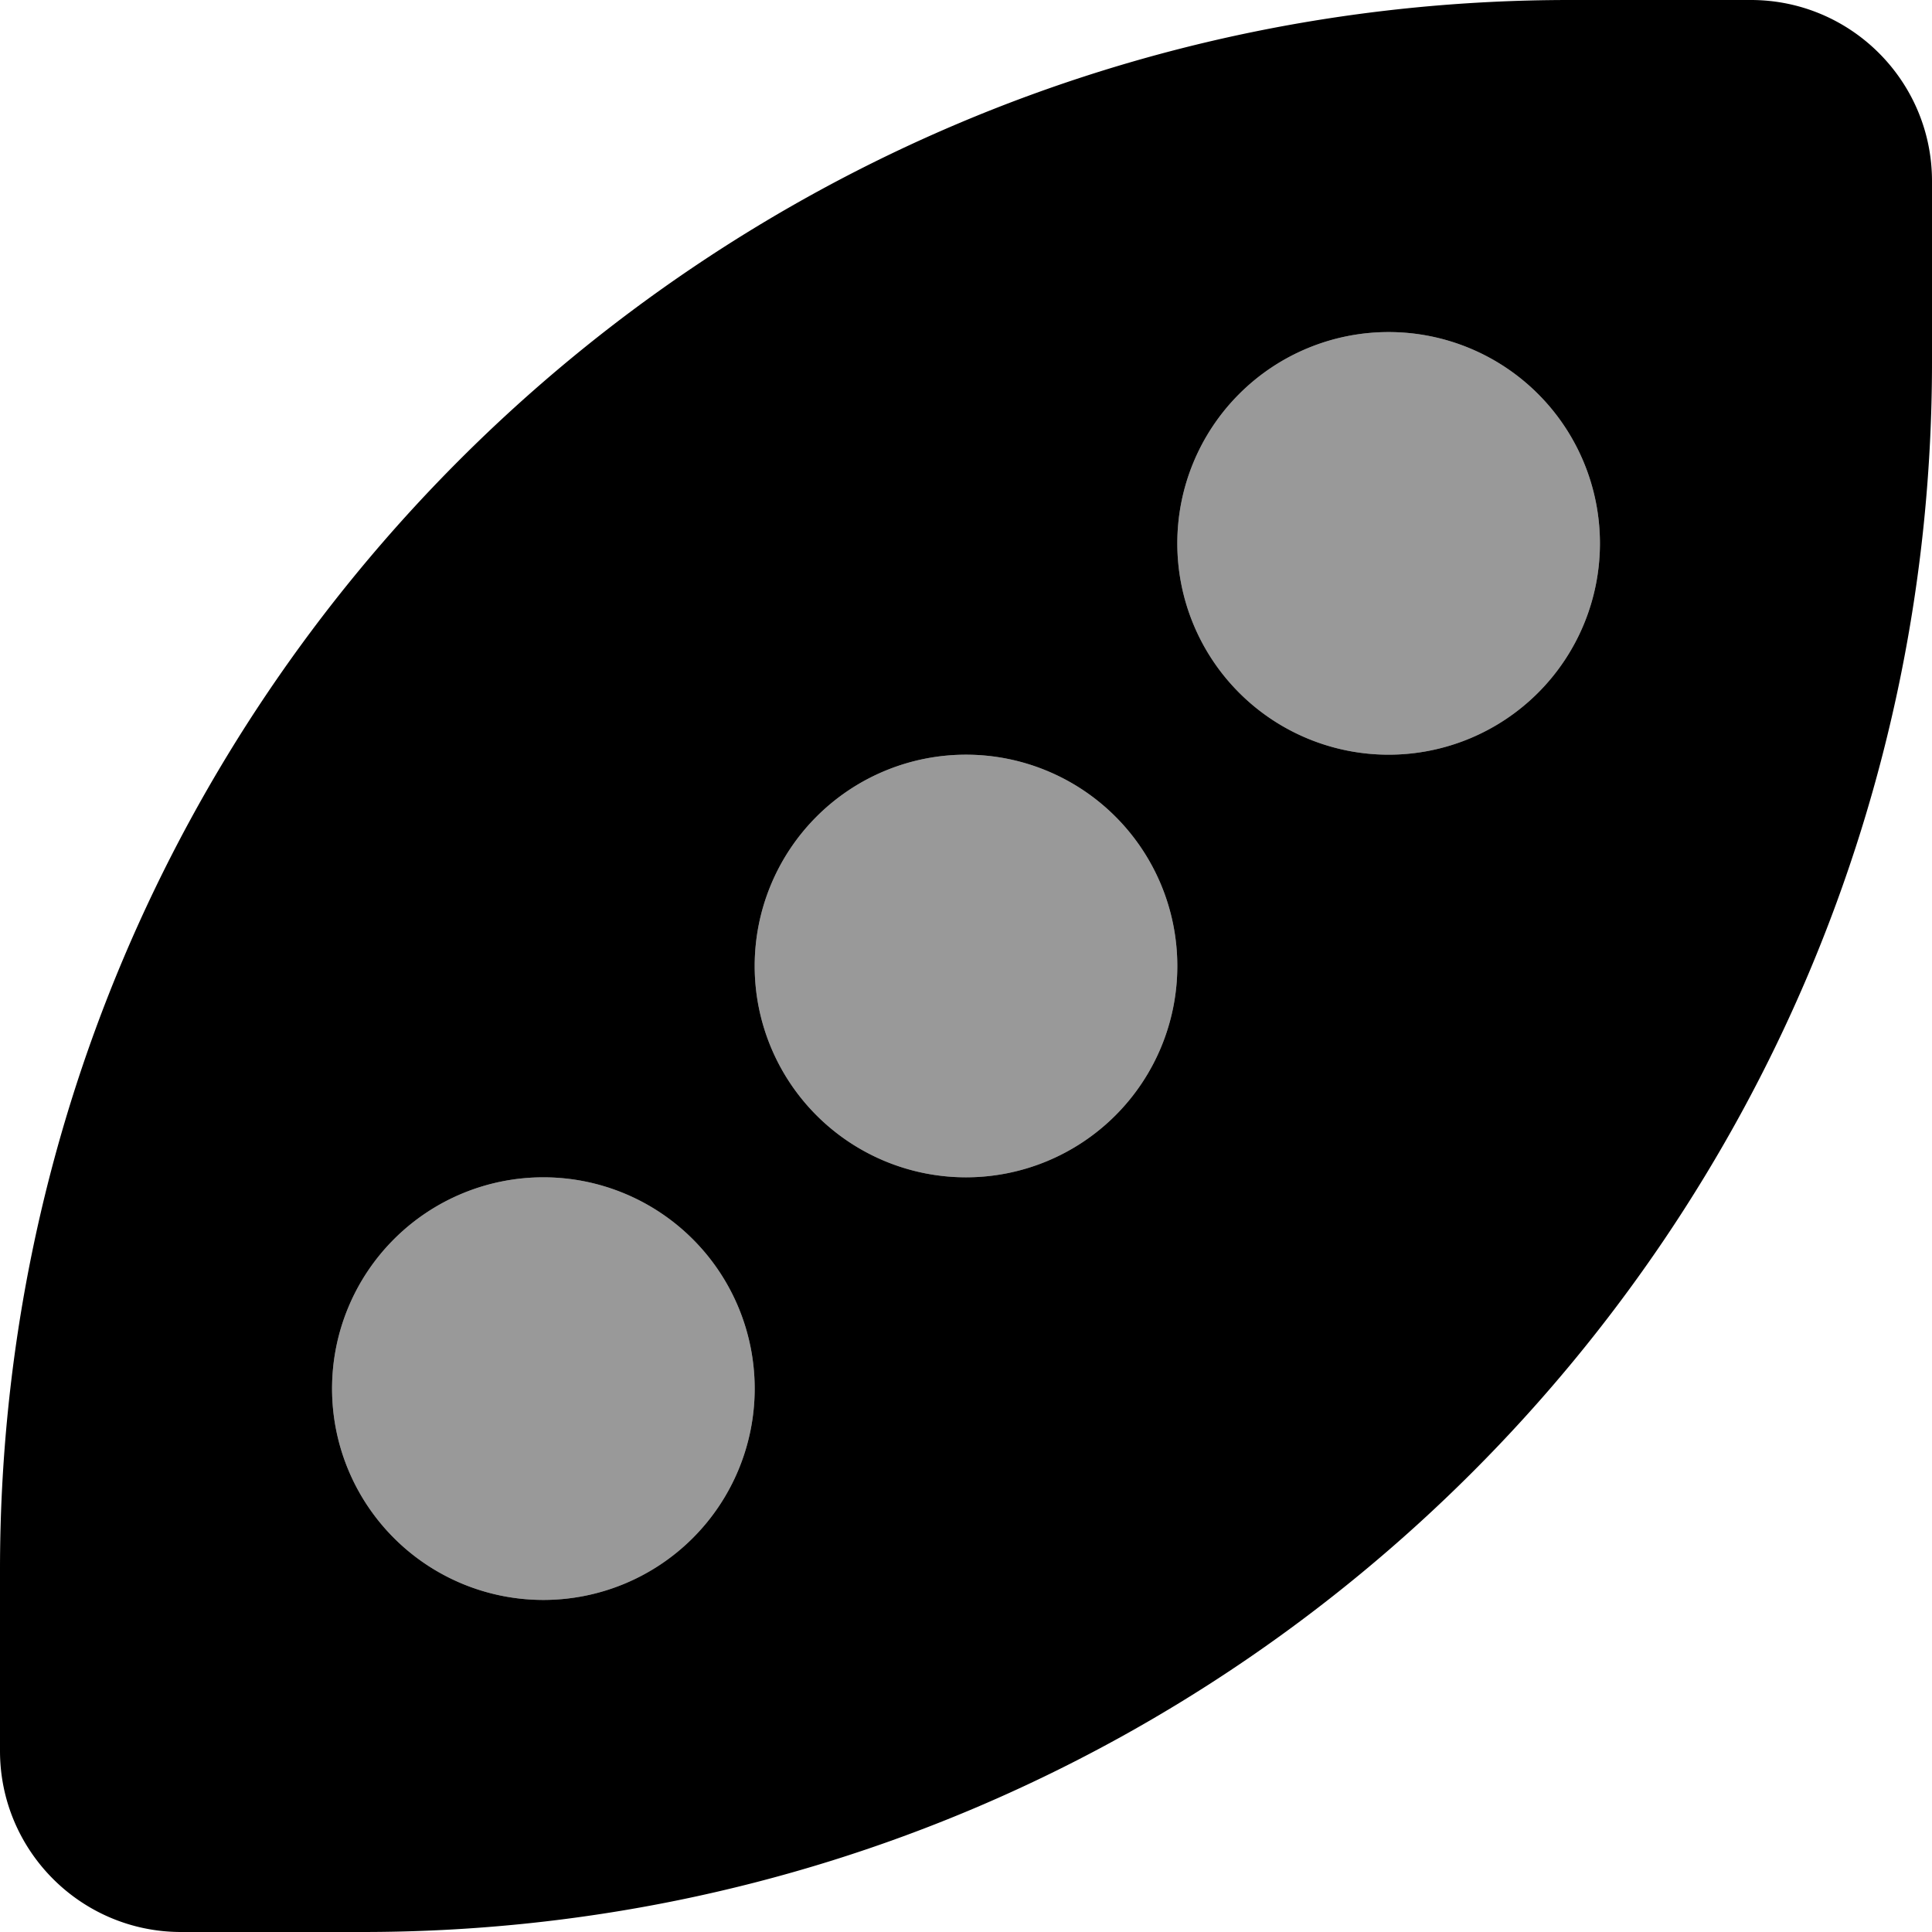 <svg xmlns="http://www.w3.org/2000/svg" viewBox="0 0 512 512"><!--! Font Awesome Pro 6.5.1 by @fontawesome - https://fontawesome.com License - https://fontawesome.com/license (Commercial License) Copyright 2023 Fonticons, Inc. --><defs><style>.fa-secondary{opacity:.4}</style></defs><path class="fa-secondary" d="M368 200a56 56 0 1 0 0-112 56 56 0 1 0 0 112zm-56 56a56 56 0 1 0 -112 0 56 56 0 1 0 112 0zM200 368A56 56 0 1 0 88 368a56 56 0 1 0 112 0z"/><path class="fa-primary" d="M464 0H416C186.2 0 0 186.2 0 416v48c0 26.5 21.5 48 48 48H96c229.8 0 416-186.2 416-416V48c0-26.5-21.5-48-48-48zM256 200a56 56 0 1 1 0 112 56 56 0 1 1 0-112zM88 368a56 56 0 1 1 112 0A56 56 0 1 1 88 368zM368 88a56 56 0 1 1 0 112 56 56 0 1 1 0-112z"/></svg>